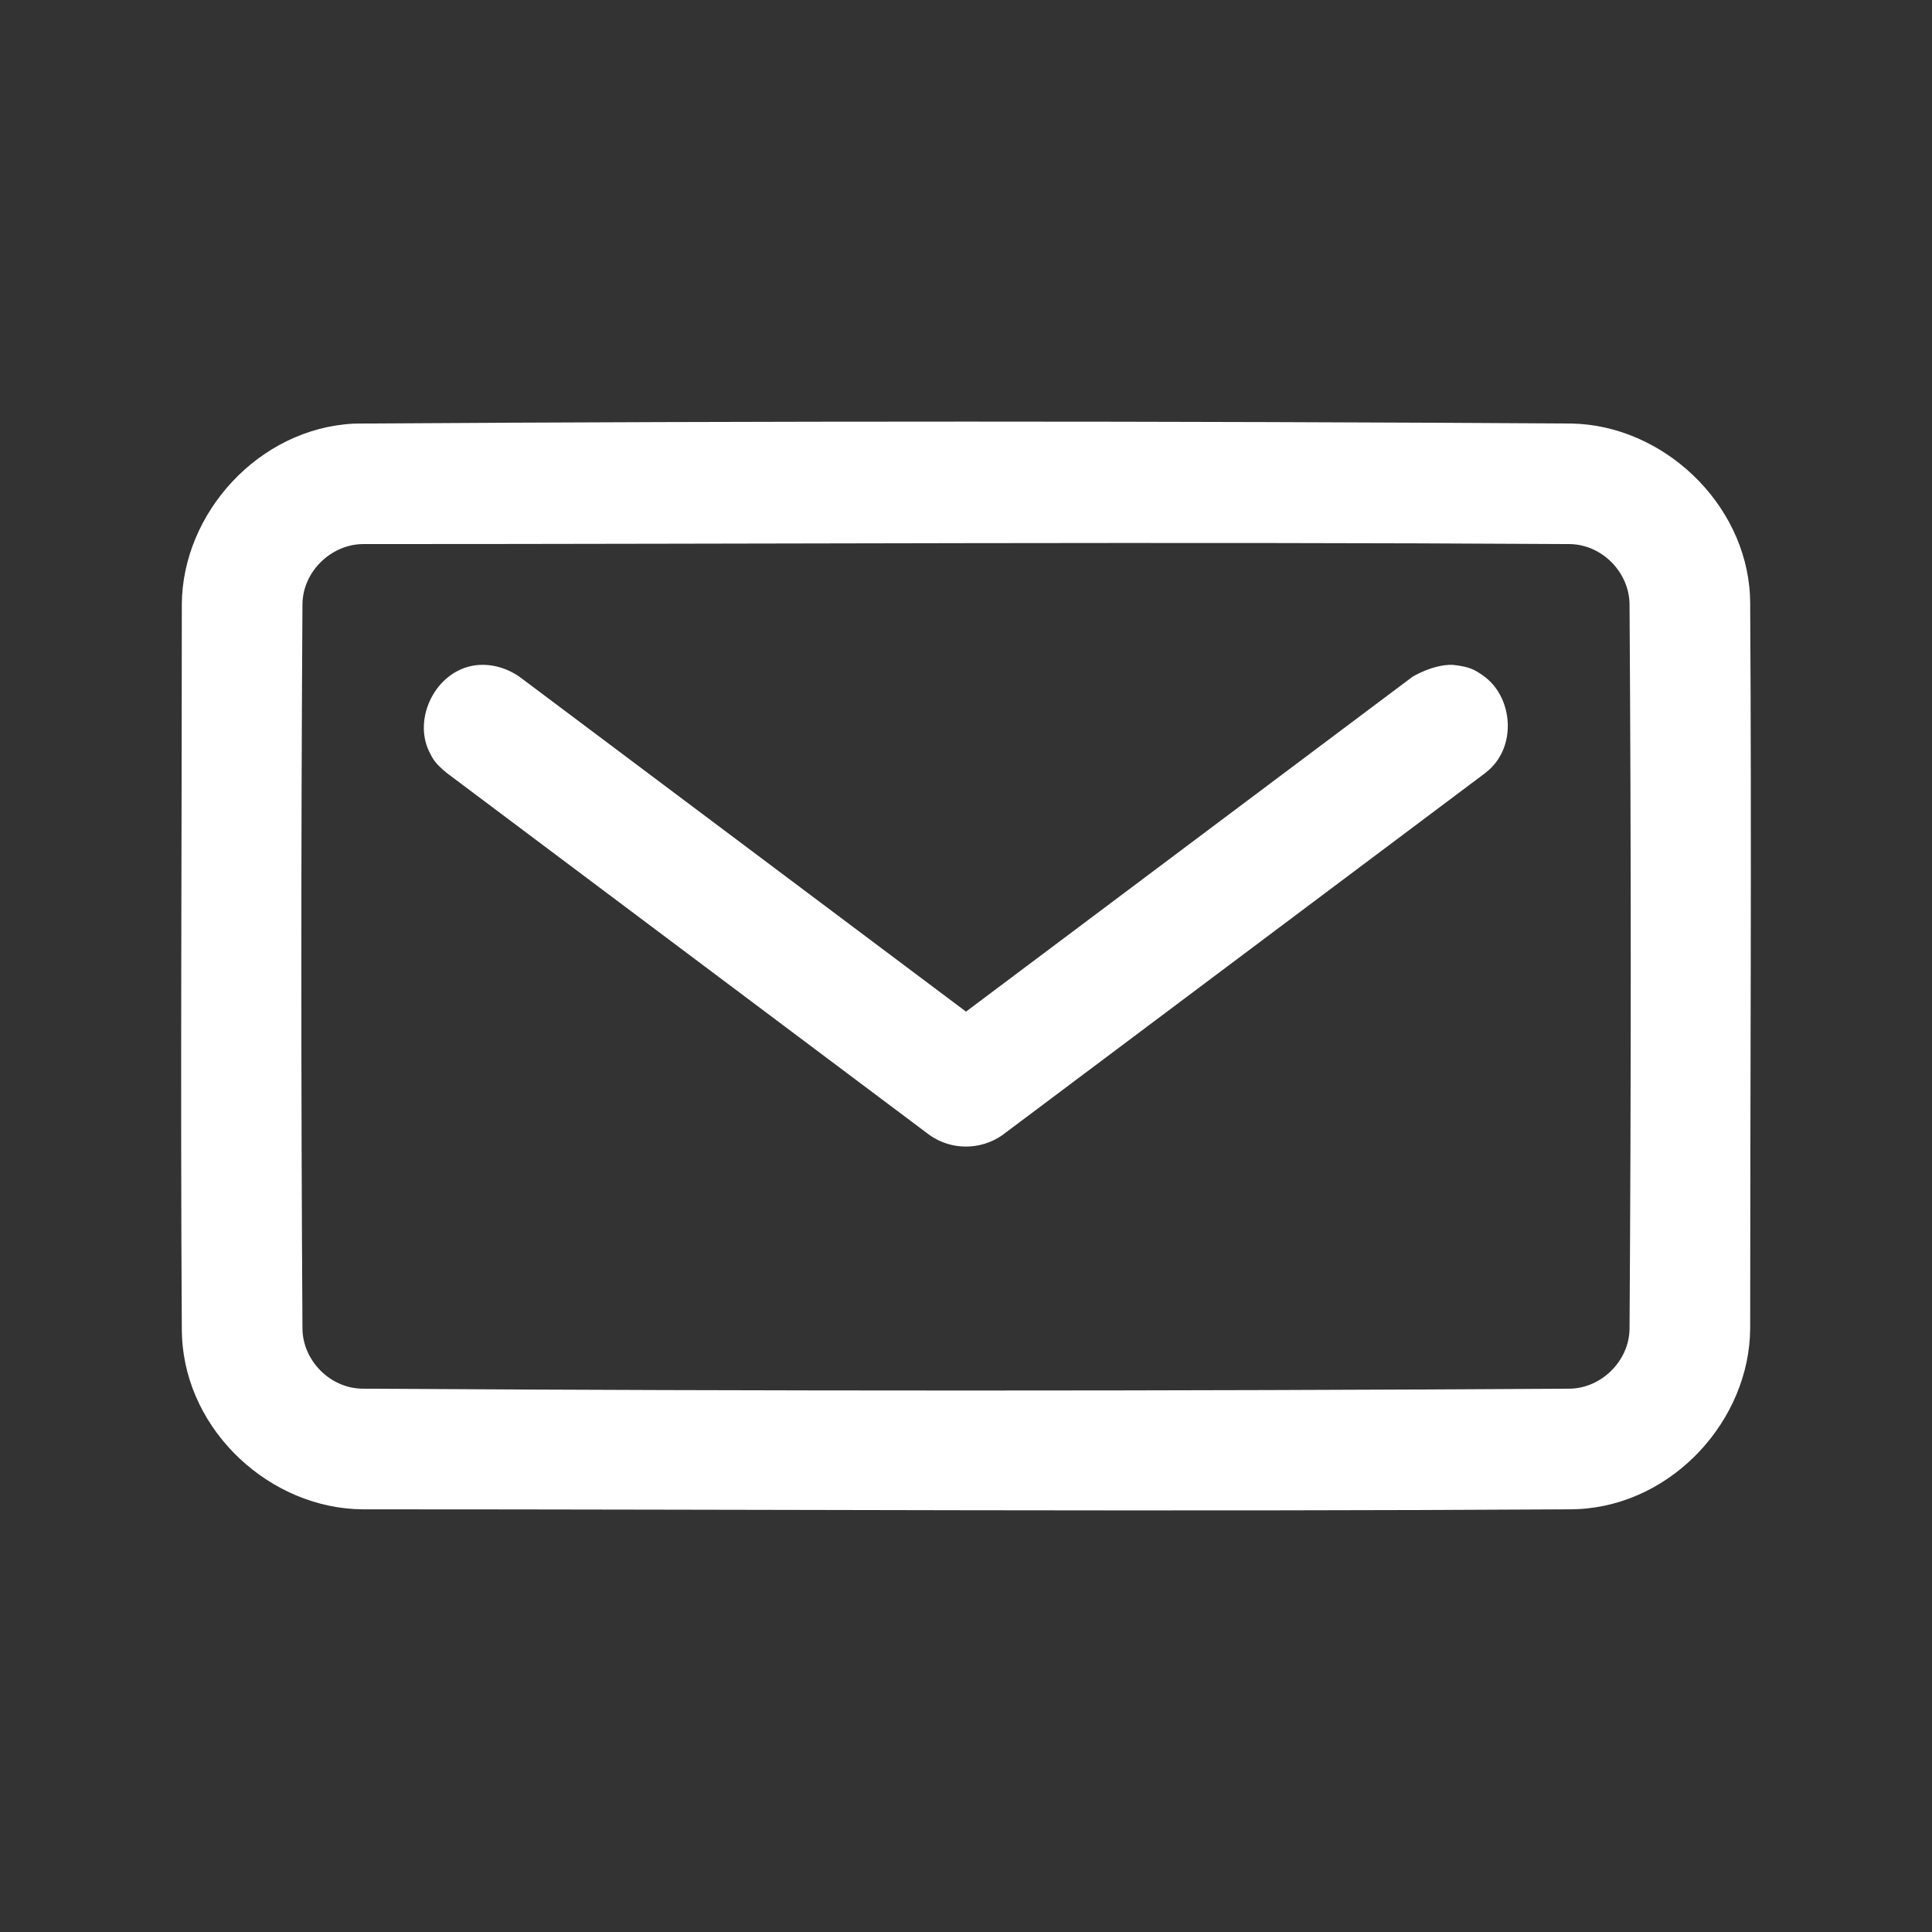 <?xml version="1.0" encoding="UTF-8"?>
<svg xmlns="http://www.w3.org/2000/svg" width="18" height="18" viewBox="0 0 18 18" fill="none">
  <rect x="0" y="0" width="18" height="18" fill="#333333" stroke="none"/>
  <g clip-path="url(#clip0_1939_3277)">
    <path d="M14.641 3.946C15.489 3.961 16.261 4.682 16.304 5.548C16.305 5.569 16.306 5.59 16.306 5.611C16.32 7.866 16.306 10.122 16.306 12.377C16.301 13.228 15.588 14.016 14.704 14.06C14.683 14.061 14.662 14.062 14.641 14.062C10.887 14.085 7.133 14.062 3.378 14.062C2.526 14.056 1.74 13.344 1.696 12.46C1.695 12.439 1.694 12.418 1.694 12.396C1.68 10.141 1.694 7.885 1.694 5.63C1.699 4.78 2.412 3.991 3.296 3.947C3.317 3.947 3.338 3.946 3.359 3.946C7.12 3.922 10.88 3.922 14.641 3.946ZM3.381 5.069C3.089 5.071 2.823 5.321 2.818 5.625C2.804 7.877 2.804 10.13 2.818 12.383C2.823 12.672 3.069 12.932 3.373 12.938C7.124 12.961 10.876 12.961 14.627 12.938C14.918 12.933 15.177 12.682 15.182 12.383C15.197 10.13 15.197 7.877 15.182 5.625C15.177 5.335 14.931 5.075 14.627 5.069C10.879 5.046 7.13 5.069 3.381 5.069ZM13.532 6.194C13.694 6.211 13.74 6.24 13.82 6.296C14.082 6.481 14.131 6.908 13.899 7.147C13.872 7.175 13.864 7.18 13.834 7.205L9.337 10.577C9.136 10.716 8.867 10.719 8.663 10.577L4.167 7.205C4.055 7.114 4.035 7.076 3.999 7.003C3.846 6.692 4.058 6.252 4.424 6.199C4.57 6.179 4.719 6.221 4.841 6.306L9 9.425L13.159 6.306C13.159 6.306 13.346 6.19 13.532 6.194Z" fill="white"></path>
  </g>
  <defs>
    <clipPath id="clip0_1939_3277">
      <rect width="18" height="18" fill="white"></rect>
    </clipPath>
  </defs>
</svg>
